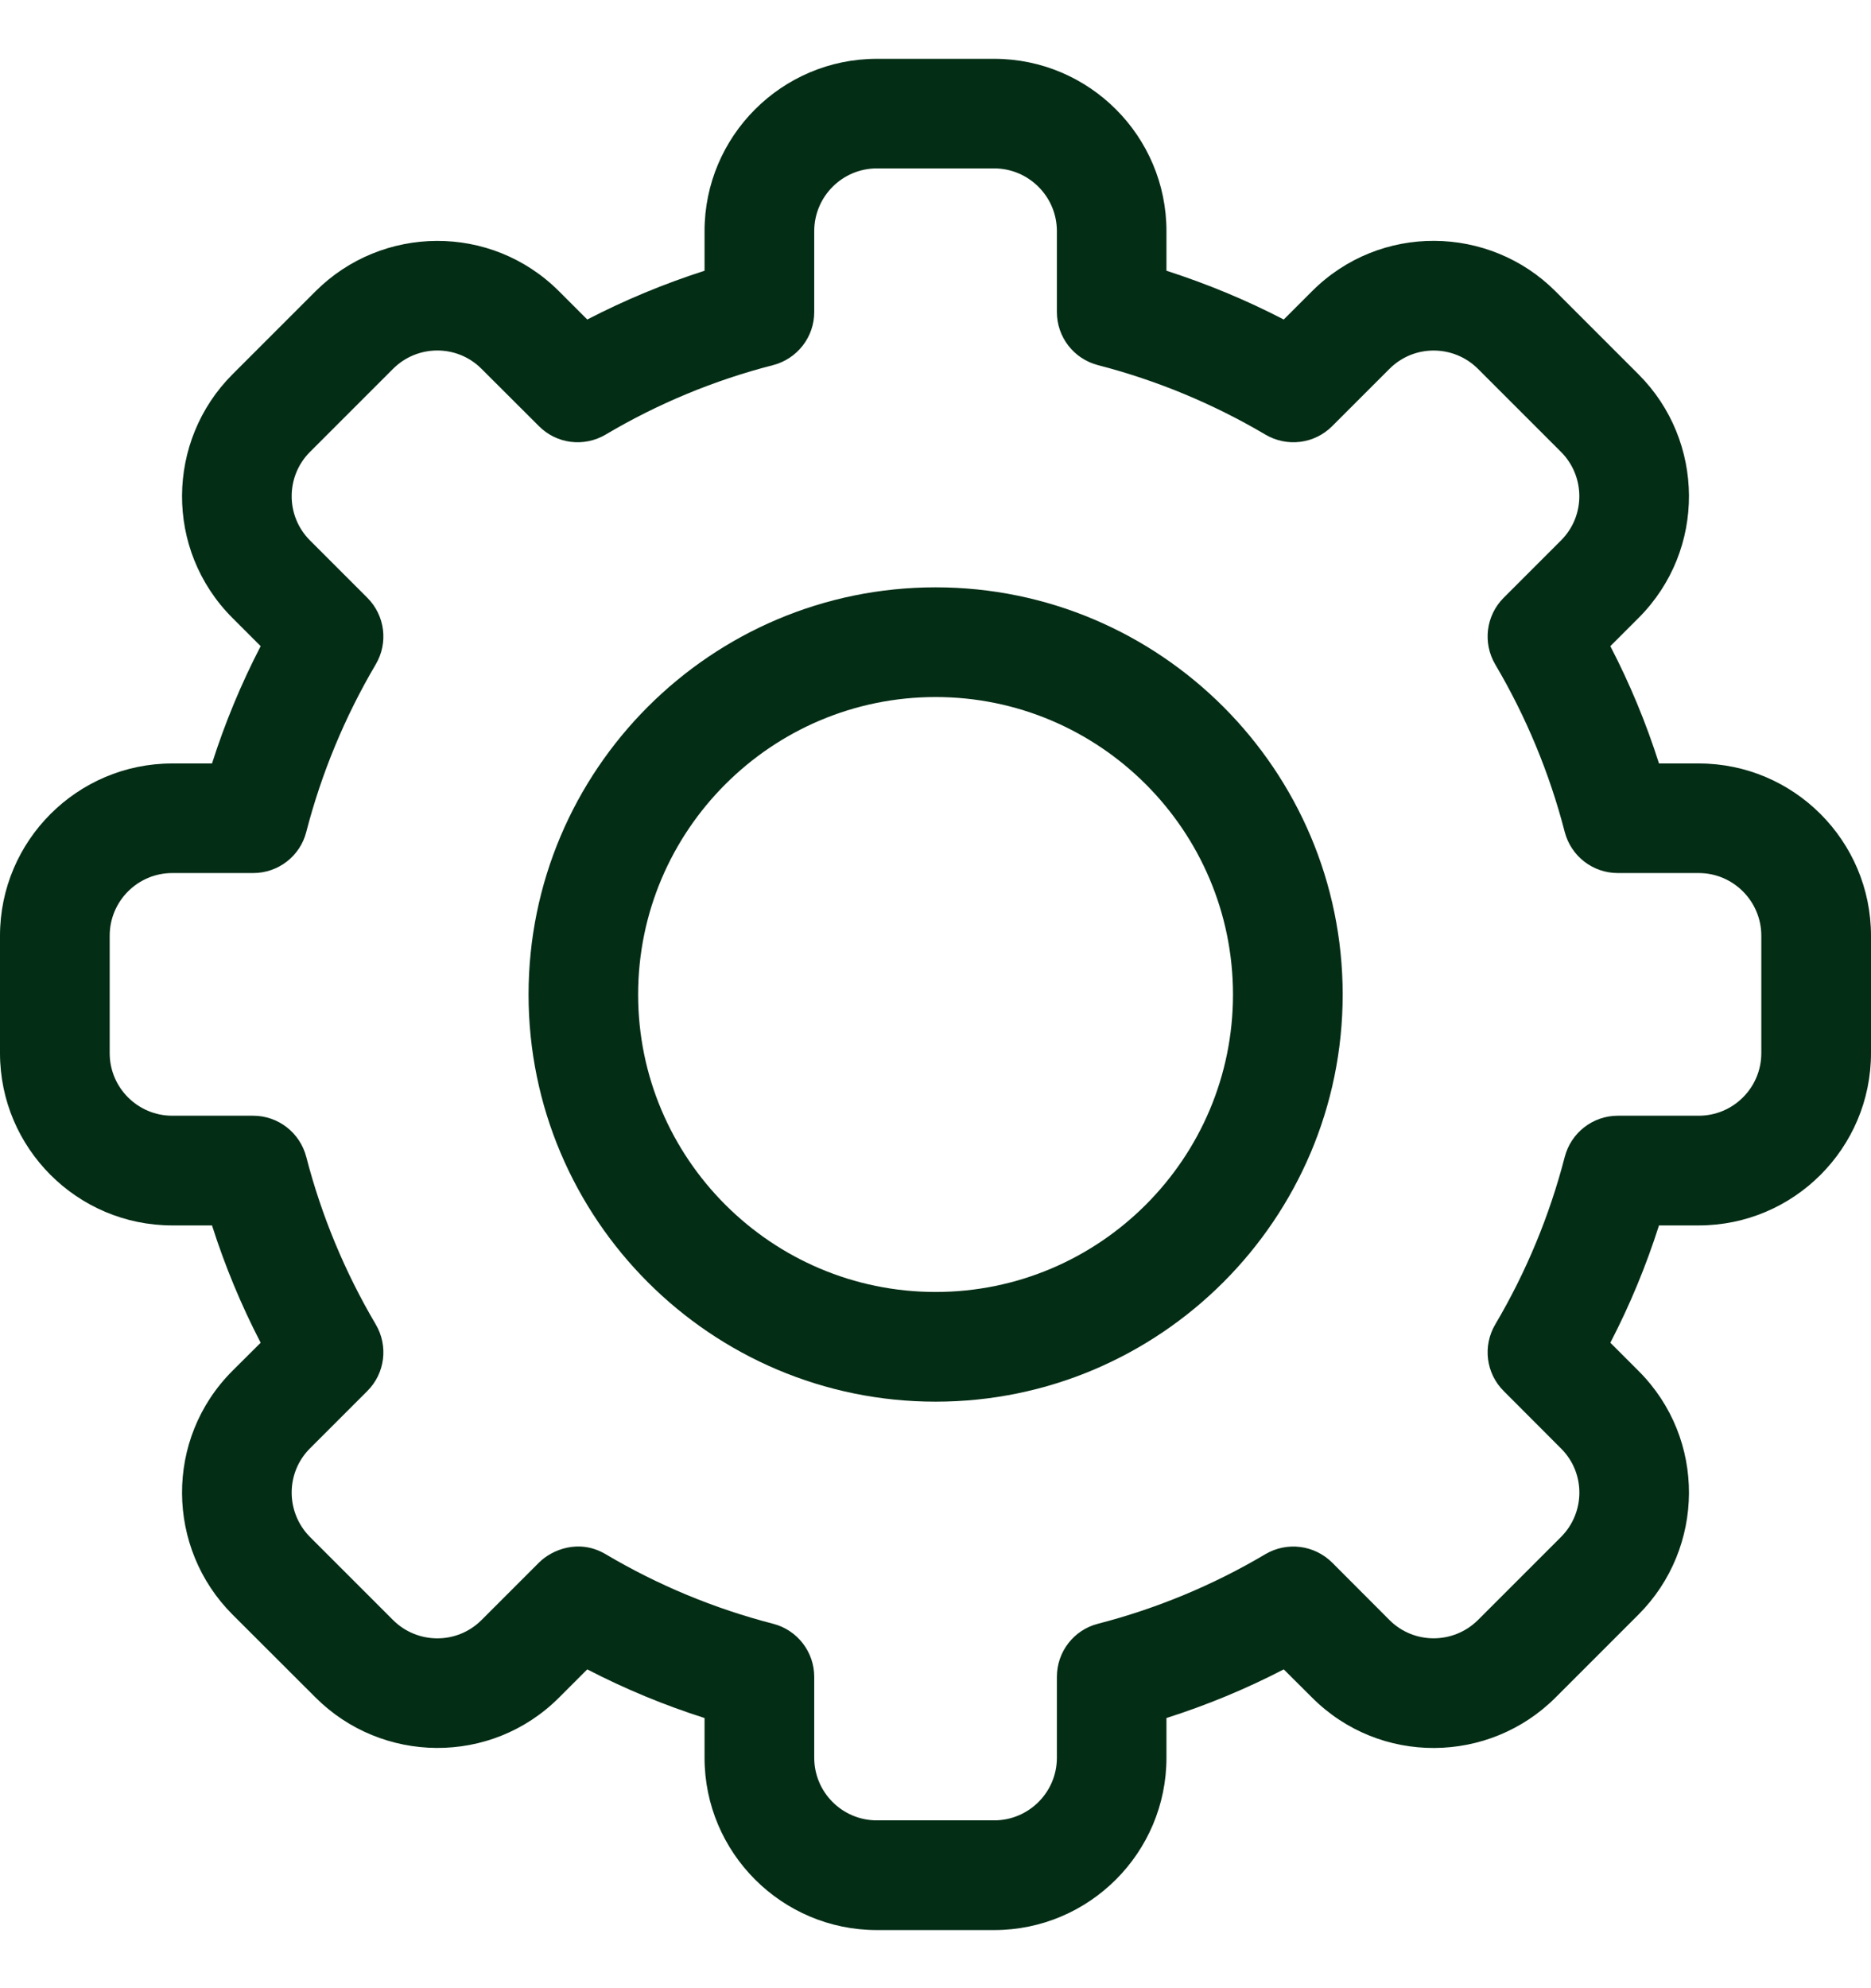 <svg xmlns="http://www.w3.org/2000/svg" fill="none" viewBox="0 0 16 17" height="17" width="16">
<g clip-path="url(#clip0_24510_92470)" id="settings (2) 1">
<path fill="#032D15" d="M8.502 16.503H7.498C6.686 16.503 6.025 15.842 6.025 15.03V14.69C5.68 14.58 5.344 14.441 5.022 14.274L4.781 14.515C4.198 15.098 3.264 15.081 2.698 14.514L1.988 13.805C1.421 13.238 1.405 12.304 1.988 11.721L2.229 11.481C2.062 11.159 1.923 10.823 1.813 10.478H1.473C0.661 10.478 0 9.817 0 9.005V8.001C0 7.189 0.661 6.528 1.473 6.528H1.813C1.923 6.183 2.062 5.847 2.229 5.525L1.988 5.284C1.405 4.701 1.421 3.768 1.988 3.201L2.698 2.491C3.266 1.923 4.199 1.909 4.781 2.491L5.022 2.732C5.344 2.565 5.68 2.426 6.025 2.315V1.976C6.025 1.164 6.686 0.503 7.498 0.503H8.502C9.314 0.503 9.975 1.164 9.975 1.976V2.315C10.32 2.426 10.656 2.565 10.978 2.732L11.219 2.491C11.802 1.907 12.736 1.924 13.302 2.491L14.012 3.201C14.579 3.767 14.595 4.701 14.012 5.284L13.771 5.525C13.938 5.847 14.077 6.182 14.187 6.528H14.527C15.339 6.528 16 7.189 16 8.001V9.005C16 9.817 15.339 10.478 14.527 10.478H14.187C14.077 10.823 13.938 11.159 13.771 11.481L14.012 11.722C14.595 12.304 14.579 13.238 14.012 13.805L13.302 14.515C12.734 15.083 11.8 15.097 11.219 14.514L10.978 14.274C10.656 14.441 10.32 14.58 9.975 14.69V15.03C9.975 15.842 9.314 16.503 8.502 16.503ZM5.179 13.289C5.626 13.554 6.108 13.754 6.611 13.884C6.818 13.937 6.963 14.124 6.963 14.338V15.03C6.963 15.325 7.203 15.565 7.498 15.565H8.502C8.797 15.565 9.038 15.325 9.038 15.03V14.338C9.038 14.124 9.182 13.937 9.389 13.884C9.892 13.754 10.374 13.554 10.821 13.289C11.006 13.18 11.24 13.21 11.392 13.361L11.882 13.852C12.093 14.063 12.432 14.058 12.639 13.852L13.349 13.142C13.555 12.936 13.562 12.597 13.349 12.385L12.859 11.894C12.707 11.743 12.678 11.508 12.787 11.324C13.051 10.877 13.251 10.395 13.381 9.892C13.435 9.685 13.621 9.54 13.835 9.54H14.527C14.822 9.54 15.062 9.3 15.062 9.005V8.001C15.062 7.706 14.822 7.465 14.527 7.465H13.835C13.621 7.465 13.435 7.321 13.381 7.114C13.251 6.611 13.051 6.129 12.787 5.682C12.678 5.497 12.707 5.263 12.859 5.111L13.349 4.621C13.561 4.409 13.555 4.07 13.349 3.864L12.639 3.154C12.433 2.948 12.094 2.942 11.882 3.154L11.392 3.644C11.24 3.796 11.006 3.825 10.821 3.716C10.374 3.452 9.892 3.252 9.389 3.122C9.182 3.068 9.038 2.882 9.038 2.668V1.976C9.038 1.681 8.797 1.44 8.502 1.44H7.498C7.203 1.44 6.963 1.681 6.963 1.976V2.668C6.963 2.882 6.818 3.068 6.611 3.122C6.108 3.251 5.626 3.451 5.179 3.716C4.994 3.825 4.76 3.796 4.609 3.644L4.118 3.154C3.907 2.942 3.567 2.947 3.361 3.154L2.651 3.864C2.445 4.069 2.439 4.409 2.651 4.621L3.141 5.111C3.293 5.263 3.322 5.497 3.213 5.681C2.949 6.129 2.749 6.611 2.619 7.114C2.566 7.321 2.379 7.465 2.165 7.465H1.473C1.178 7.465 0.938 7.705 0.938 8.001V9.005C0.938 9.3 1.178 9.54 1.473 9.54H2.165C2.379 9.54 2.565 9.685 2.619 9.892C2.749 10.395 2.949 10.876 3.213 11.324C3.322 11.508 3.293 11.743 3.141 11.894L2.651 12.384C2.439 12.596 2.445 12.935 2.651 13.142L3.361 13.852C3.567 14.058 3.906 14.064 4.118 13.852L4.609 13.361C4.72 13.25 4.952 13.155 5.179 13.289Z" id="Vector"></path>
<path fill="#032D15" d="M8.001 11.985C6.081 11.985 4.52 10.423 4.52 8.504C4.52 6.584 6.081 5.022 8.001 5.022C9.92 5.022 11.482 6.584 11.482 8.504C11.482 10.423 9.92 11.985 8.001 11.985ZM8.001 5.96C6.598 5.96 5.457 7.101 5.457 8.504C5.457 9.906 6.598 11.047 8.001 11.047C9.403 11.047 10.544 9.906 10.544 8.504C10.544 7.101 9.403 5.96 8.001 5.96Z" id="Vector_2"></path>
</g>
<defs>
<clipPath id="clip0_24510_92470">
<rect transform="translate(0 0.503)" fill="white" height="16" width="16"></rect>
</clipPath>
</defs>
</svg>
